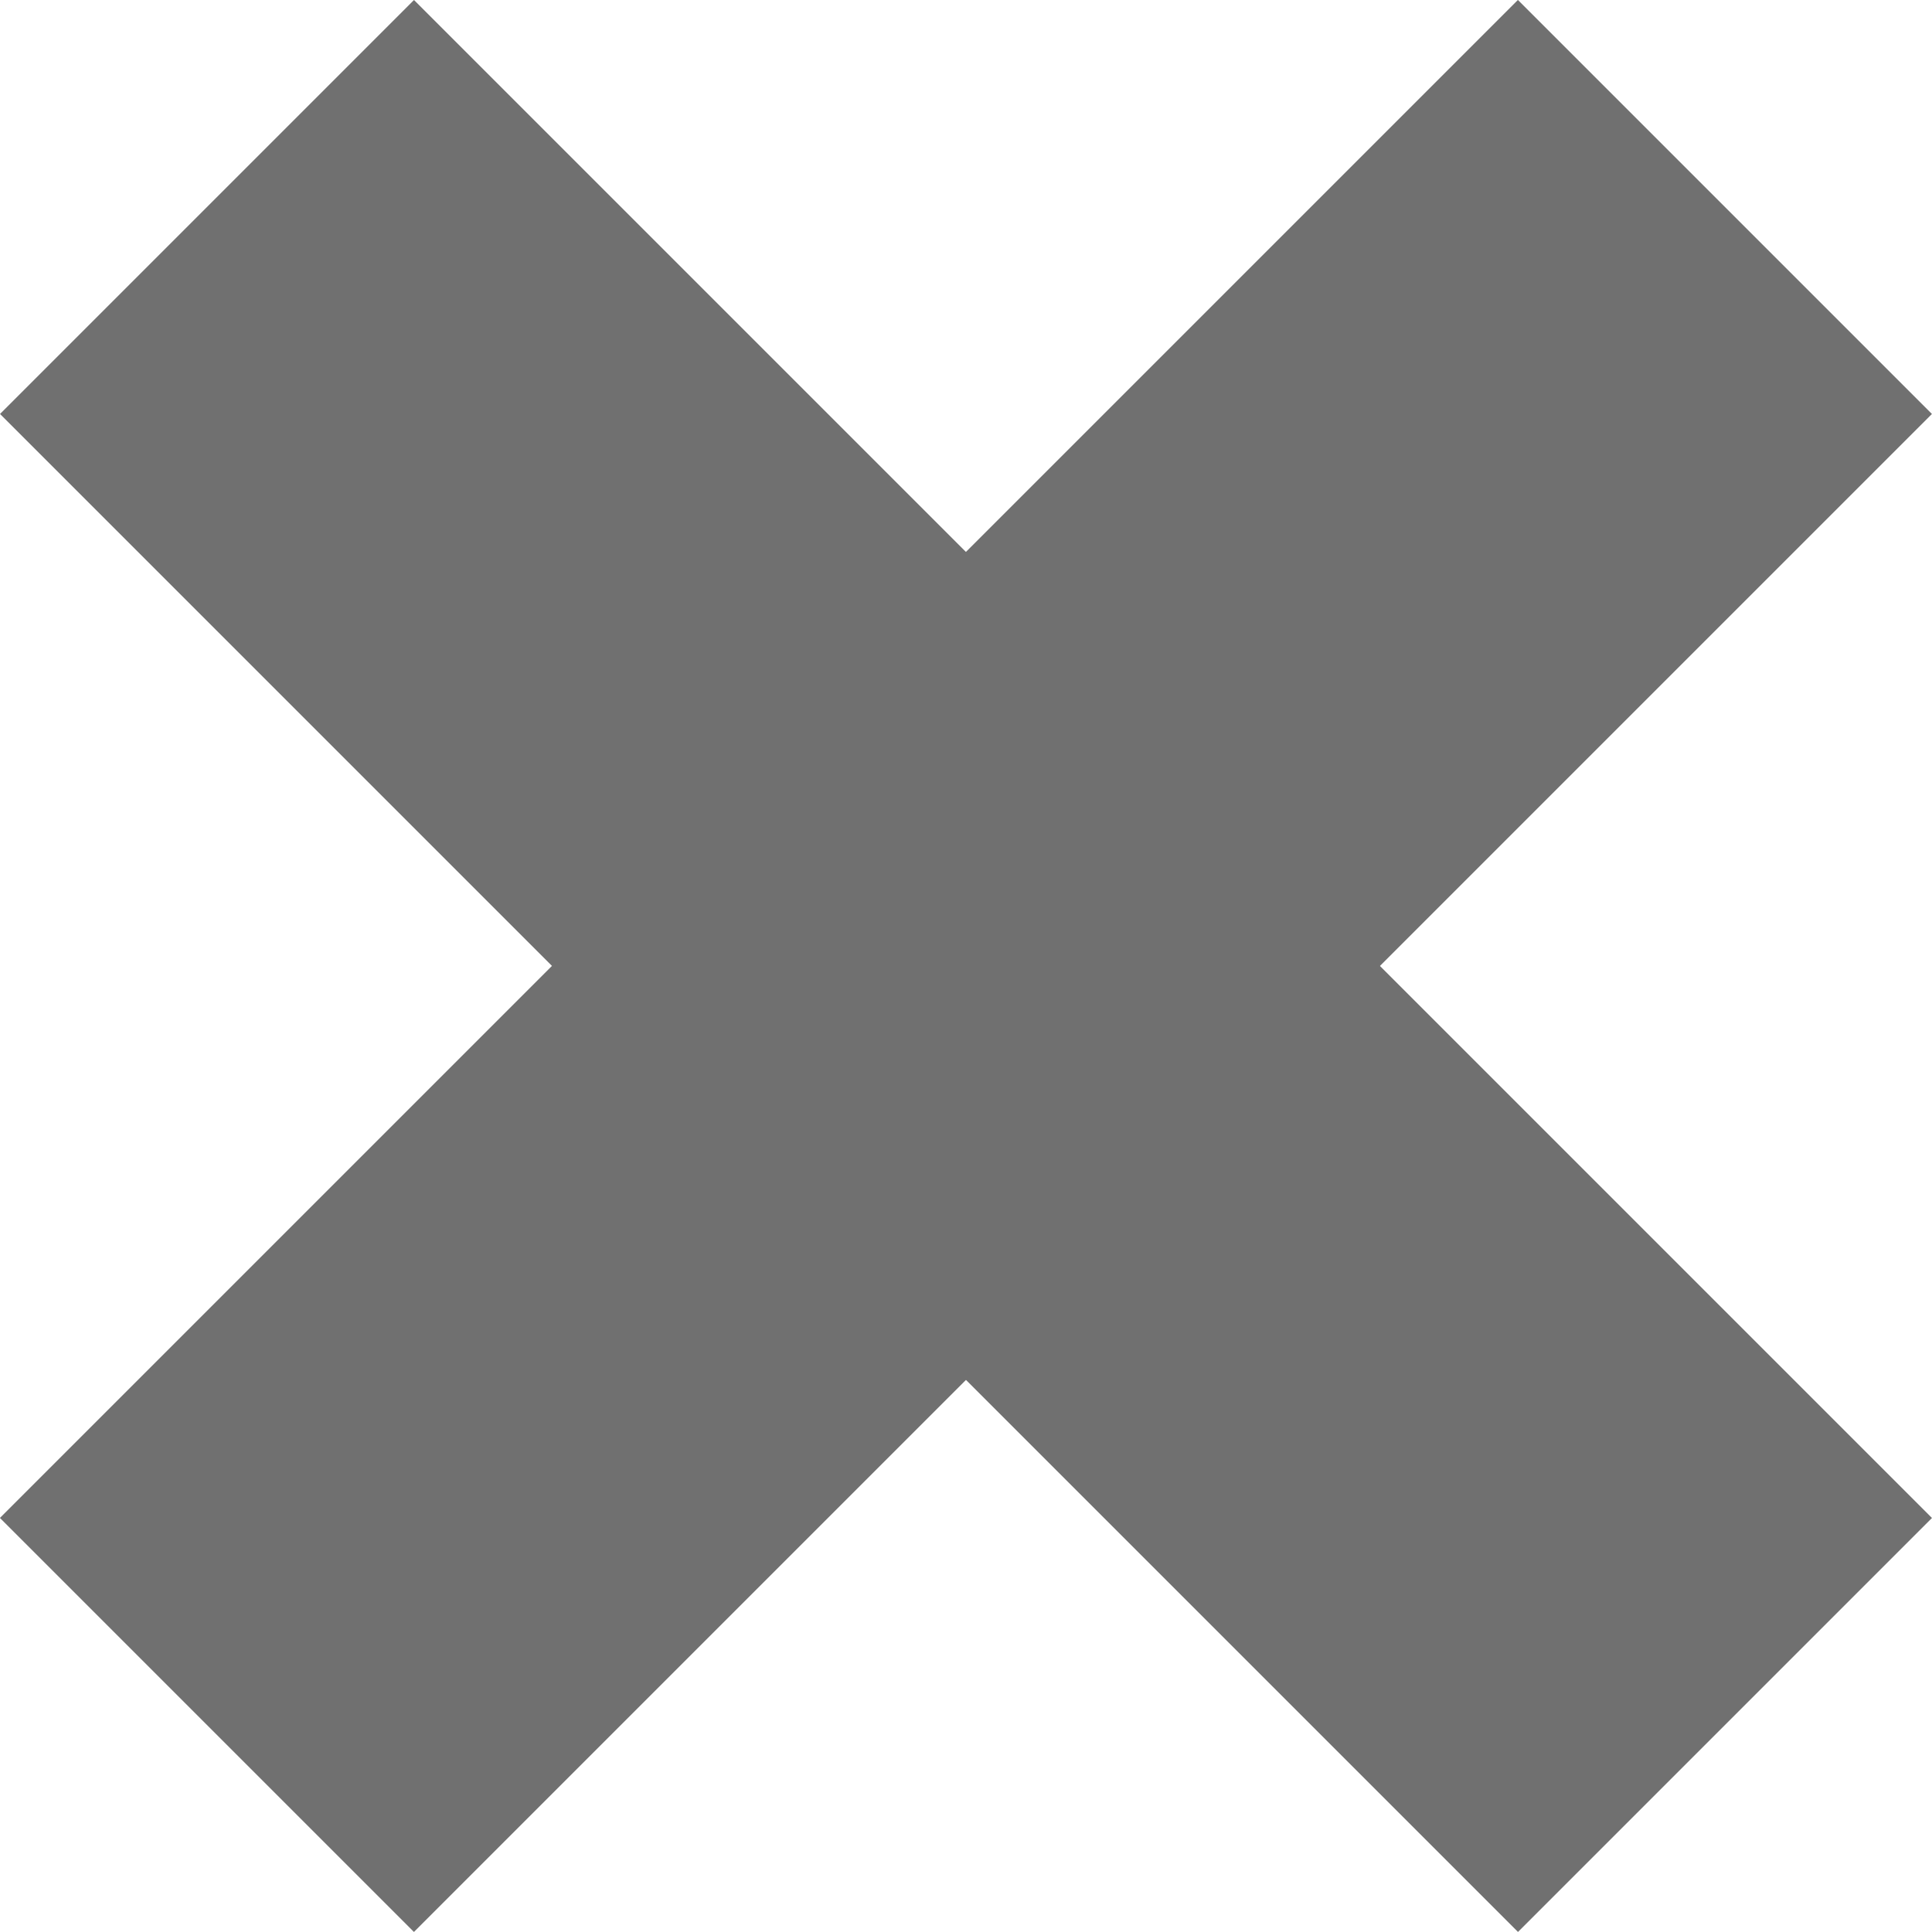 <svg id="Component_66_24" data-name="Component 66 – 24" xmlns="http://www.w3.org/2000/svg" width="25.038" height="25.037" viewBox="0 0 25.038 25.037">
  <rect id="Rectangle_1936" data-name="Rectangle 1936" width="27.821" height="7.587" transform="translate(5.365) rotate(45)" fill="#707070"/>
  <rect id="Rectangle_1937" data-name="Rectangle 1937" width="27.821" height="7.588" transform="translate(25.037 5.365) rotate(135)" fill="#707070"/>
</svg>
